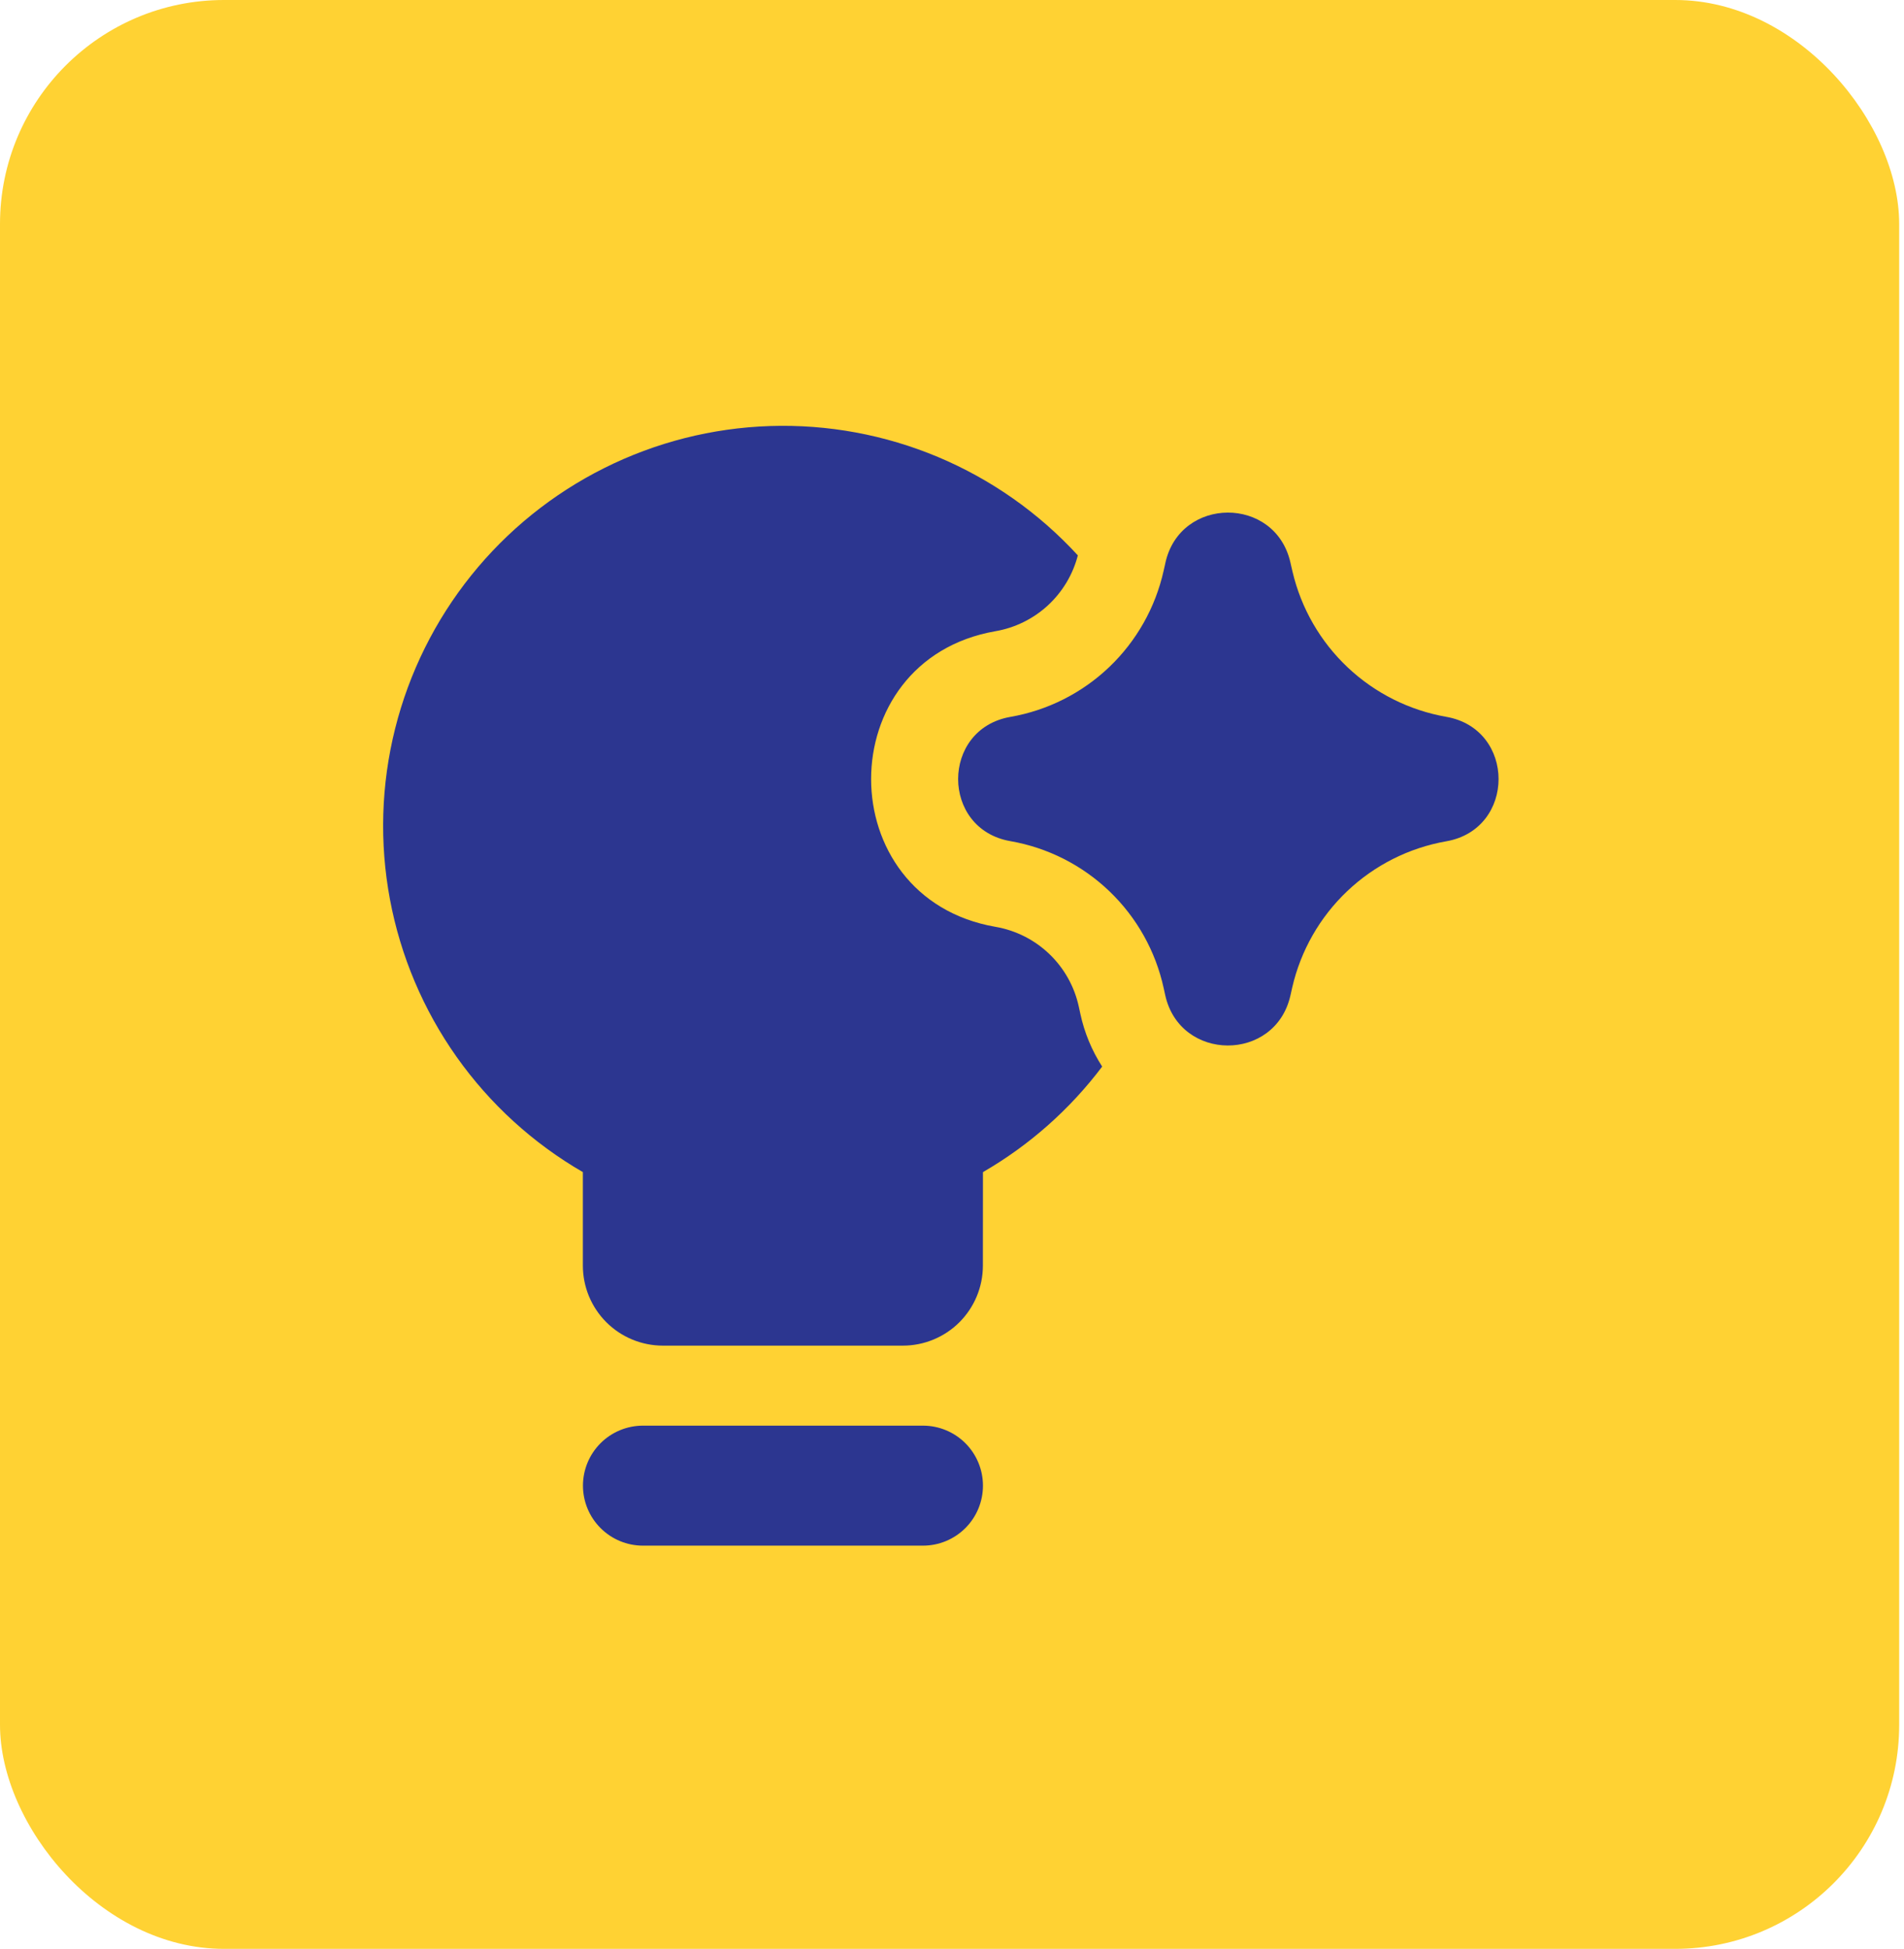 <svg width="85" height="87" viewBox="0 0 85 87" fill="none" xmlns="http://www.w3.org/2000/svg">
<rect width="84.785" height="87" rx="10" fill="#FFD233"/>
<g clip-path="url(#clip0_309_901)">
<path fill-rule="evenodd" clip-rule="evenodd" d="M43.882 52.325C45.954 51.127 47.763 49.525 49.204 47.614C48.739 46.892 48.409 46.092 48.229 45.253L48.161 44.939C47.966 44.042 47.508 43.223 46.845 42.588C46.182 41.953 45.344 41.53 44.439 41.375C37.039 40.089 37.039 29.468 44.439 28.178C45.313 28.028 46.125 27.628 46.778 27.028C47.43 26.427 47.896 25.651 48.118 24.793C46.378 22.896 44.248 21.399 41.876 20.402C39.503 19.406 36.942 18.934 34.37 19.019C31.798 19.104 29.275 19.744 26.973 20.896C24.671 22.047 22.645 23.682 21.035 25.689C19.424 27.697 18.266 30.028 17.64 32.525C17.014 35.021 16.935 37.623 17.409 40.153C17.883 42.682 18.898 45.08 20.384 47.181C21.87 49.282 23.794 51.036 26.021 52.325V56.5C26.021 57.447 26.398 58.355 27.067 59.025C27.737 59.695 28.646 60.071 29.593 60.071H40.307C41.254 60.071 42.163 59.695 42.833 59.025C43.502 58.355 43.879 57.447 43.879 56.5L43.882 52.325ZM26.025 66.321C26.025 65.611 26.307 64.93 26.81 64.427C27.312 63.925 27.993 63.643 28.704 63.643H41.204C41.914 63.643 42.595 63.925 43.098 64.427C43.6 64.93 43.882 65.611 43.882 66.321C43.882 67.032 43.6 67.713 43.098 68.215C42.595 68.718 41.914 69 41.204 69H28.704C27.993 69 27.312 68.718 26.81 68.215C26.307 67.713 26.025 67.032 26.025 66.321ZM52.025 25.132C52.679 22.146 56.929 22.128 57.607 25.107L57.639 25.25L57.704 25.528C58.089 27.16 58.944 28.642 60.164 29.793C61.383 30.943 62.913 31.71 64.564 32C67.679 32.543 67.679 37.014 64.564 37.557C62.904 37.848 61.366 38.622 60.143 39.783C58.92 40.943 58.067 42.439 57.689 44.082L57.607 44.446C56.929 47.428 52.675 47.41 52.018 44.421L51.95 44.111C51.59 42.461 50.747 40.956 49.528 39.788C48.309 38.619 46.77 37.84 45.107 37.55C41.996 37.011 41.996 32.546 45.107 32.003C46.765 31.715 48.299 30.942 49.517 29.781C50.734 28.62 51.58 27.124 51.947 25.482L52 25.25L52.025 25.132Z" fill="#2C3690"/>
</g>
<defs>
<clipPath id="clip0_309_901">
<rect width="50" height="50" fill="white" transform="translate(17 19)"/>
</clipPath>
</defs>
</svg>
